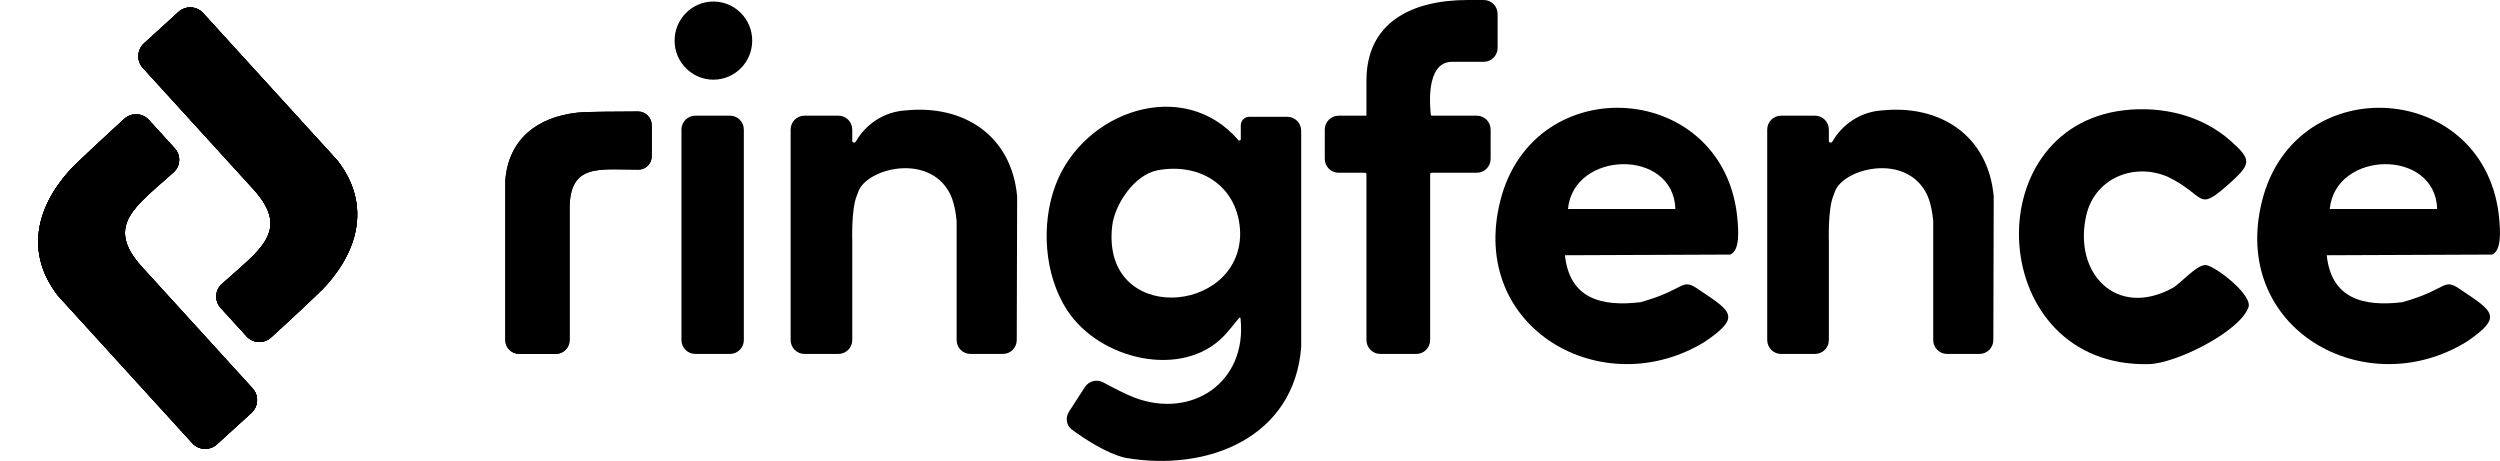 <svg width="3379" height="623" viewBox="0 0 3379 623" fill="none" xmlns="http://www.w3.org/2000/svg">
<path d="M93.005 231.52C102.292 221.057 143.895 182.699 167.993 160.652C177.616 151.847 192.469 152.523 201.192 162.096L236.162 200.478C244.587 209.725 244.238 224.02 234.929 232.508C184.957 278.076 140.149 304.048 192.051 361.015C232.323 405.215 308.524 488.851 341.414 524.95C350.149 534.538 349.355 549.389 339.699 558.186L293.276 600.483C283.62 609.28 268.711 608.64 259.976 599.052L78.42 399.782C35.171 344.07 47.184 283.183 93.005 231.52Z" fill="black"/>
<path d="M93.005 231.52C102.292 221.057 143.895 182.699 167.993 160.652C177.616 151.847 192.469 152.523 201.192 162.096L236.162 200.478C244.587 209.725 244.238 224.02 234.929 232.508C184.957 278.076 140.149 304.048 192.051 361.015C232.323 405.215 308.524 488.851 341.414 524.95C350.149 534.538 349.355 549.389 339.699 558.186L293.276 600.483C283.62 609.28 268.711 608.64 259.976 599.052L78.42 399.782C35.171 344.07 47.184 283.183 93.005 231.52Z" fill="url(#paint0_linear_628_795)"/>
<path d="M93.005 231.52C102.292 221.057 143.895 182.699 167.993 160.652C177.616 151.847 192.469 152.523 201.192 162.096L236.162 200.478C244.587 209.725 244.238 224.02 234.929 232.508C184.957 278.076 140.149 304.048 192.051 361.015C232.323 405.215 308.524 488.851 341.414 524.95C350.149 534.538 349.355 549.389 339.699 558.186L293.276 600.483C283.62 609.28 268.711 608.64 259.976 599.052L78.42 399.782C35.171 344.07 47.184 283.183 93.005 231.52Z" fill="black"/>
<path d="M93.005 231.52C102.292 221.057 143.895 182.699 167.993 160.652C177.616 151.847 192.469 152.523 201.192 162.096L236.162 200.478C244.587 209.725 244.238 224.02 234.929 232.508C184.957 278.076 140.149 304.048 192.051 361.015C232.323 405.215 308.524 488.851 341.414 524.95C350.149 534.538 349.355 549.389 339.699 558.186L293.276 600.483C283.62 609.28 268.711 608.64 259.976 599.052L78.42 399.782C35.171 344.07 47.184 283.183 93.005 231.52Z" fill="url(#paint1_linear_628_795)"/>
<path d="M441.45 385.168C432.163 395.63 390.56 433.988 366.462 456.036C356.839 464.84 341.986 464.165 333.263 454.591L298.293 416.209C289.868 406.962 290.217 392.667 299.526 384.179C349.498 338.612 394.306 312.639 342.404 255.672C302.132 211.472 225.932 127.837 193.041 91.737C184.306 82.149 185.1 67.299 194.756 58.501L241.179 16.204C250.835 7.407 265.744 8.048 274.479 17.636L456.035 216.906C499.284 272.617 487.271 333.504 441.45 385.168Z" fill="black"/>
<path d="M441.45 385.168C432.163 395.63 390.56 433.988 366.462 456.036C356.839 464.84 341.986 464.165 333.263 454.591L298.293 416.209C289.868 406.962 290.217 392.667 299.526 384.179C349.498 338.612 394.306 312.639 342.404 255.672C302.132 211.472 225.932 127.837 193.041 91.737C184.306 82.149 185.1 67.299 194.756 58.501L241.179 16.204C250.835 7.407 265.744 8.048 274.479 17.636L456.035 216.906C499.284 272.617 487.271 333.504 441.45 385.168Z" fill="url(#paint2_linear_628_795)"/>
<path d="M441.45 385.168C432.163 395.63 390.56 433.988 366.462 456.036C356.839 464.84 341.986 464.165 333.263 454.591L298.293 416.209C289.868 406.962 290.217 392.667 299.526 384.179C349.498 338.612 394.306 312.639 342.404 255.672C302.132 211.472 225.932 127.837 193.041 91.737C184.306 82.149 185.1 67.299 194.756 58.501L241.179 16.204C250.835 7.407 265.744 8.048 274.479 17.636L456.035 216.906C499.284 272.617 487.271 333.504 441.45 385.168Z" fill="black"/>
<path d="M441.45 385.168C432.163 395.63 390.56 433.988 366.462 456.036C356.839 464.84 341.986 464.165 333.263 454.591L298.293 416.209C289.868 406.962 290.217 392.667 299.526 384.179C349.498 338.612 394.306 312.639 342.404 255.672C302.132 211.472 225.932 127.837 193.041 91.737C184.306 82.149 185.1 67.299 194.756 58.501L241.179 16.204C250.835 7.407 265.744 8.048 274.479 17.636L456.035 216.906C499.284 272.617 487.271 333.504 441.45 385.168Z" fill="url(#paint3_linear_628_795)"/>
<path d="M1674.01 189.61C1675.27 190.551 1677.06 189.642 1677.06 188.059V169.294C1677.06 163.002 1682.13 157.902 1688.38 157.902H1740.01C1750.32 157.902 1758.68 166.316 1758.68 176.696V469.048C1749.42 590.71 1633.21 638.34 1520.75 618.732C1494.77 612.435 1465.39 592.88 1448.87 580.695C1441.24 575.069 1439.64 564.507 1444.79 556.524L1466.31 523.203C1471.68 514.88 1482.55 512.192 1491.24 516.887C1504.03 523.801 1521.92 533.093 1533.23 537.376C1611.06 566.86 1685.96 516.738 1676.71 430.273C1676.61 429.308 1675.39 428.94 1674.79 429.702C1669.08 436.976 1659.31 448.86 1653.78 454.552C1597.73 512.274 1486.37 486.664 1442.4 419.323C1411.14 371.442 1406.65 302.35 1427.03 249.181C1465.04 150.009 1599.5 103.243 1673.69 189.319C1673.79 189.426 1673.89 189.526 1674.01 189.61ZM1564.48 230.181C1533.78 235.959 1506.48 275.651 1503.16 306.01C1488.58 439.361 1676.23 426.078 1676.23 315.302C1674.79 252.689 1623.28 219.127 1564.48 230.181Z" fill="black"/>
<path d="M3144.72 344.089C3150.66 403.97 3194.31 414.702 3246.88 408.467C3310.54 390.873 3300.77 373.789 3327.17 392.38C3370.7 421.418 3382.53 428.666 3334.45 461.539C3196.9 546.726 3013.9 444.575 3057.41 271.472C3102.82 90.783 3362.7 109.289 3378.13 297.794C3379.16 310.375 3381.63 338.453 3368.32 344.089L3144.72 344.987V344.089ZM3294.08 282.465C3291.62 200.507 3156.62 202.922 3148.89 282.465H3294.08Z" fill="black"/>
<path d="M2115.09 344.089C2121.02 403.97 2164.67 414.702 2217.24 408.467C2280.9 390.873 2271.13 373.789 2297.53 392.38C2341.06 421.418 2352.89 428.666 2304.81 461.539C2167.26 546.726 1984.26 444.575 2027.77 271.472C2073.19 90.783 2333.06 109.289 2348.49 297.794C2349.52 310.375 2351.99 338.453 2338.68 344.089L2115.09 344.987V344.089ZM2264.44 282.465C2261.98 200.507 2126.99 202.922 2119.25 282.465H2264.44Z" fill="black"/>
<path d="M1292.99 298.72C1291.95 286.628 1289.05 271.174 1283.33 260.522C1254.18 206.216 1170.64 227.896 1159.91 259.453C1159.25 261.415 1158.56 263.373 1157.78 265.291C1150.54 283.059 1151.92 325.641 1151.92 325.641V459.572C1151.92 469.952 1143.56 478.366 1133.25 478.366H1087.29C1076.98 478.366 1068.62 469.952 1068.62 459.572V175.143C1068.62 164.763 1076.98 156.349 1087.29 156.349H1133.25C1143.56 156.349 1151.92 164.763 1151.92 175.143V190.518C1151.92 192.807 1155.46 193.586 1156.58 191.594C1169.47 168.709 1194.14 150.934 1224.18 149.221C1301.88 141.305 1367.19 182.56 1374.76 265.434L1374.25 459.622C1374.22 469.982 1365.87 478.366 1355.58 478.366H1311.66C1301.35 478.366 1292.99 469.952 1292.99 459.572V298.72Z" fill="black"/>
<path d="M2612.94 298.72C2611.9 286.628 2609 271.174 2603.28 260.522C2574.13 206.216 2490.59 227.896 2479.87 259.453C2479.2 261.415 2478.52 263.373 2477.73 265.291C2470.5 283.059 2471.88 325.641 2471.88 325.641V459.572C2471.88 469.952 2463.52 478.366 2453.21 478.366H2407.24C2396.93 478.366 2388.57 469.952 2388.57 459.572V175.143C2388.57 164.763 2396.93 156.349 2407.24 156.349H2453.21C2463.52 156.349 2471.88 164.763 2471.88 175.143V190.518C2471.88 192.807 2475.42 193.586 2476.54 191.594C2489.42 168.709 2514.1 150.934 2544.13 149.221C2621.83 141.305 2687.14 182.56 2694.71 265.434L2694.2 459.622C2694.17 469.982 2685.82 478.366 2675.53 478.366H2631.61C2621.3 478.366 2612.94 469.952 2612.94 459.572V298.72Z" fill="black"/>
<path d="M2871.15 148.977C2922.15 143.111 2975.88 155.719 3014.76 190.288C3042.81 215.207 3043.24 221.066 3015.34 246.188C2967.71 289.064 2983.51 264.551 2929.39 238.717C2883.71 219.43 2831.19 241.095 2819.79 291.135C2801.92 369.487 2860.53 430.352 2936.08 389.463C2947.38 383.346 2969.37 357.067 2981.62 358.24C2993.88 359.414 3048.29 400.71 3038.27 417.024C3025.16 448.857 2941.54 491.216 2904.34 492.139C2685.44 497.551 2667.76 172.378 2871.15 148.977Z" fill="black"/>
<path d="M1846.88 109.018C1846.89 31.068 1906.77 0 1984.22 0L2005.5 6.57215e-10C2015.8 -8.58578e-05 2024.16 8.412 2024.16 18.791L2024.17 64.7C2024.17 75.081 2015.82 83.498 2005.51 83.498C1990.5 83.498 1970.68 83.498 1962.82 83.498C1925.79 83.498 1933.09 146.437 1933.92 155.314C1933.97 155.904 1934.47 156.35 1935.05 156.35H1996.08C2006.39 156.35 2014.75 164.764 2014.75 175.144V214.695C2014.75 225.074 2006.39 233.489 1996.08 233.489H1935.05C1933.91 233.489 1932.99 234.416 1932.99 235.559V459.573C1932.99 469.953 1924.63 478.367 1914.33 478.367H1865.55C1855.24 478.367 1846.88 469.953 1846.88 459.573V235.559C1846.88 234.416 1845.96 233.489 1844.82 233.489H1809.22C1798.92 233.489 1790.56 225.074 1790.56 214.695V175.144C1790.56 164.764 1798.92 156.35 1809.23 156.35H1846.36C1846.65 156.35 1846.88 156.118 1846.88 155.831C1846.88 151.68 1846.91 123.594 1846.88 109.018Z" fill="black"/>
<path d="M780.917 152.168C791.897 150.985 836.558 150.716 862.336 150.662C872.63 150.64 880.936 159.045 880.936 169.41V210.962C880.936 220.972 873.134 229.241 863.192 229.245C809.816 229.267 769.869 220.481 769.869 282.153C769.869 330.005 769.869 420.549 769.869 459.63C769.869 470.01 761.512 478.367 751.202 478.367H701.635C691.326 478.367 682.969 469.952 682.969 459.572L682.969 243.843C687.35 187.577 726.723 158.034 780.917 152.168Z" fill="black"/>
<path d="M921.044 175.143C921.044 164.764 929.401 156.349 939.711 156.349H986.706C997.016 156.349 1005.37 164.764 1005.37 175.143V459.573C1005.37 469.952 997.016 478.367 986.706 478.367H939.711C929.401 478.367 921.044 469.952 921.044 459.573V175.143Z" fill="black"/>
<path d="M1016.69 54.877C1016.69 84.042 993.203 107.684 964.237 107.684C935.27 107.684 911.788 84.042 911.788 54.877C911.788 25.713 935.27 2.071 964.237 2.071C993.203 2.071 1016.69 25.713 1016.69 54.877Z" fill="black"/>
<path d="M780.917 152.168C791.897 150.985 836.558 150.716 862.336 150.662C872.63 150.64 880.936 159.045 880.936 169.41V210.962C880.936 220.972 873.134 229.241 863.192 229.245C809.816 229.267 769.869 220.481 769.869 282.153C769.869 330.005 769.869 420.549 769.869 459.63C769.869 470.01 761.512 478.367 751.202 478.367H701.635C691.326 478.367 682.969 469.952 682.969 459.572L682.969 243.843C687.35 187.577 726.723 158.034 780.917 152.168Z" fill="black"/>
<defs>
<linearGradient id="paint0_linear_628_795" x1="61.669" y1="236.394" x2="349.456" y2="565.294" gradientUnits="userSpaceOnUse">
<stop/>
<stop offset="1"/>
</linearGradient>
<linearGradient id="paint1_linear_628_795" x1="61.669" y1="236.394" x2="349.456" y2="565.294" gradientUnits="userSpaceOnUse">
<stop/>
<stop offset="1"/>
</linearGradient>
<linearGradient id="paint2_linear_628_795" x1="472.786" y1="431.682" x2="366.799" y2="486.098" gradientUnits="userSpaceOnUse">
<stop/>
<stop offset="1"/>
</linearGradient>
<linearGradient id="paint3_linear_628_795" x1="472.786" y1="431.682" x2="366.799" y2="486.098" gradientUnits="userSpaceOnUse">
<stop/>
<stop offset="1"/>
</linearGradient>
</defs>
</svg>
